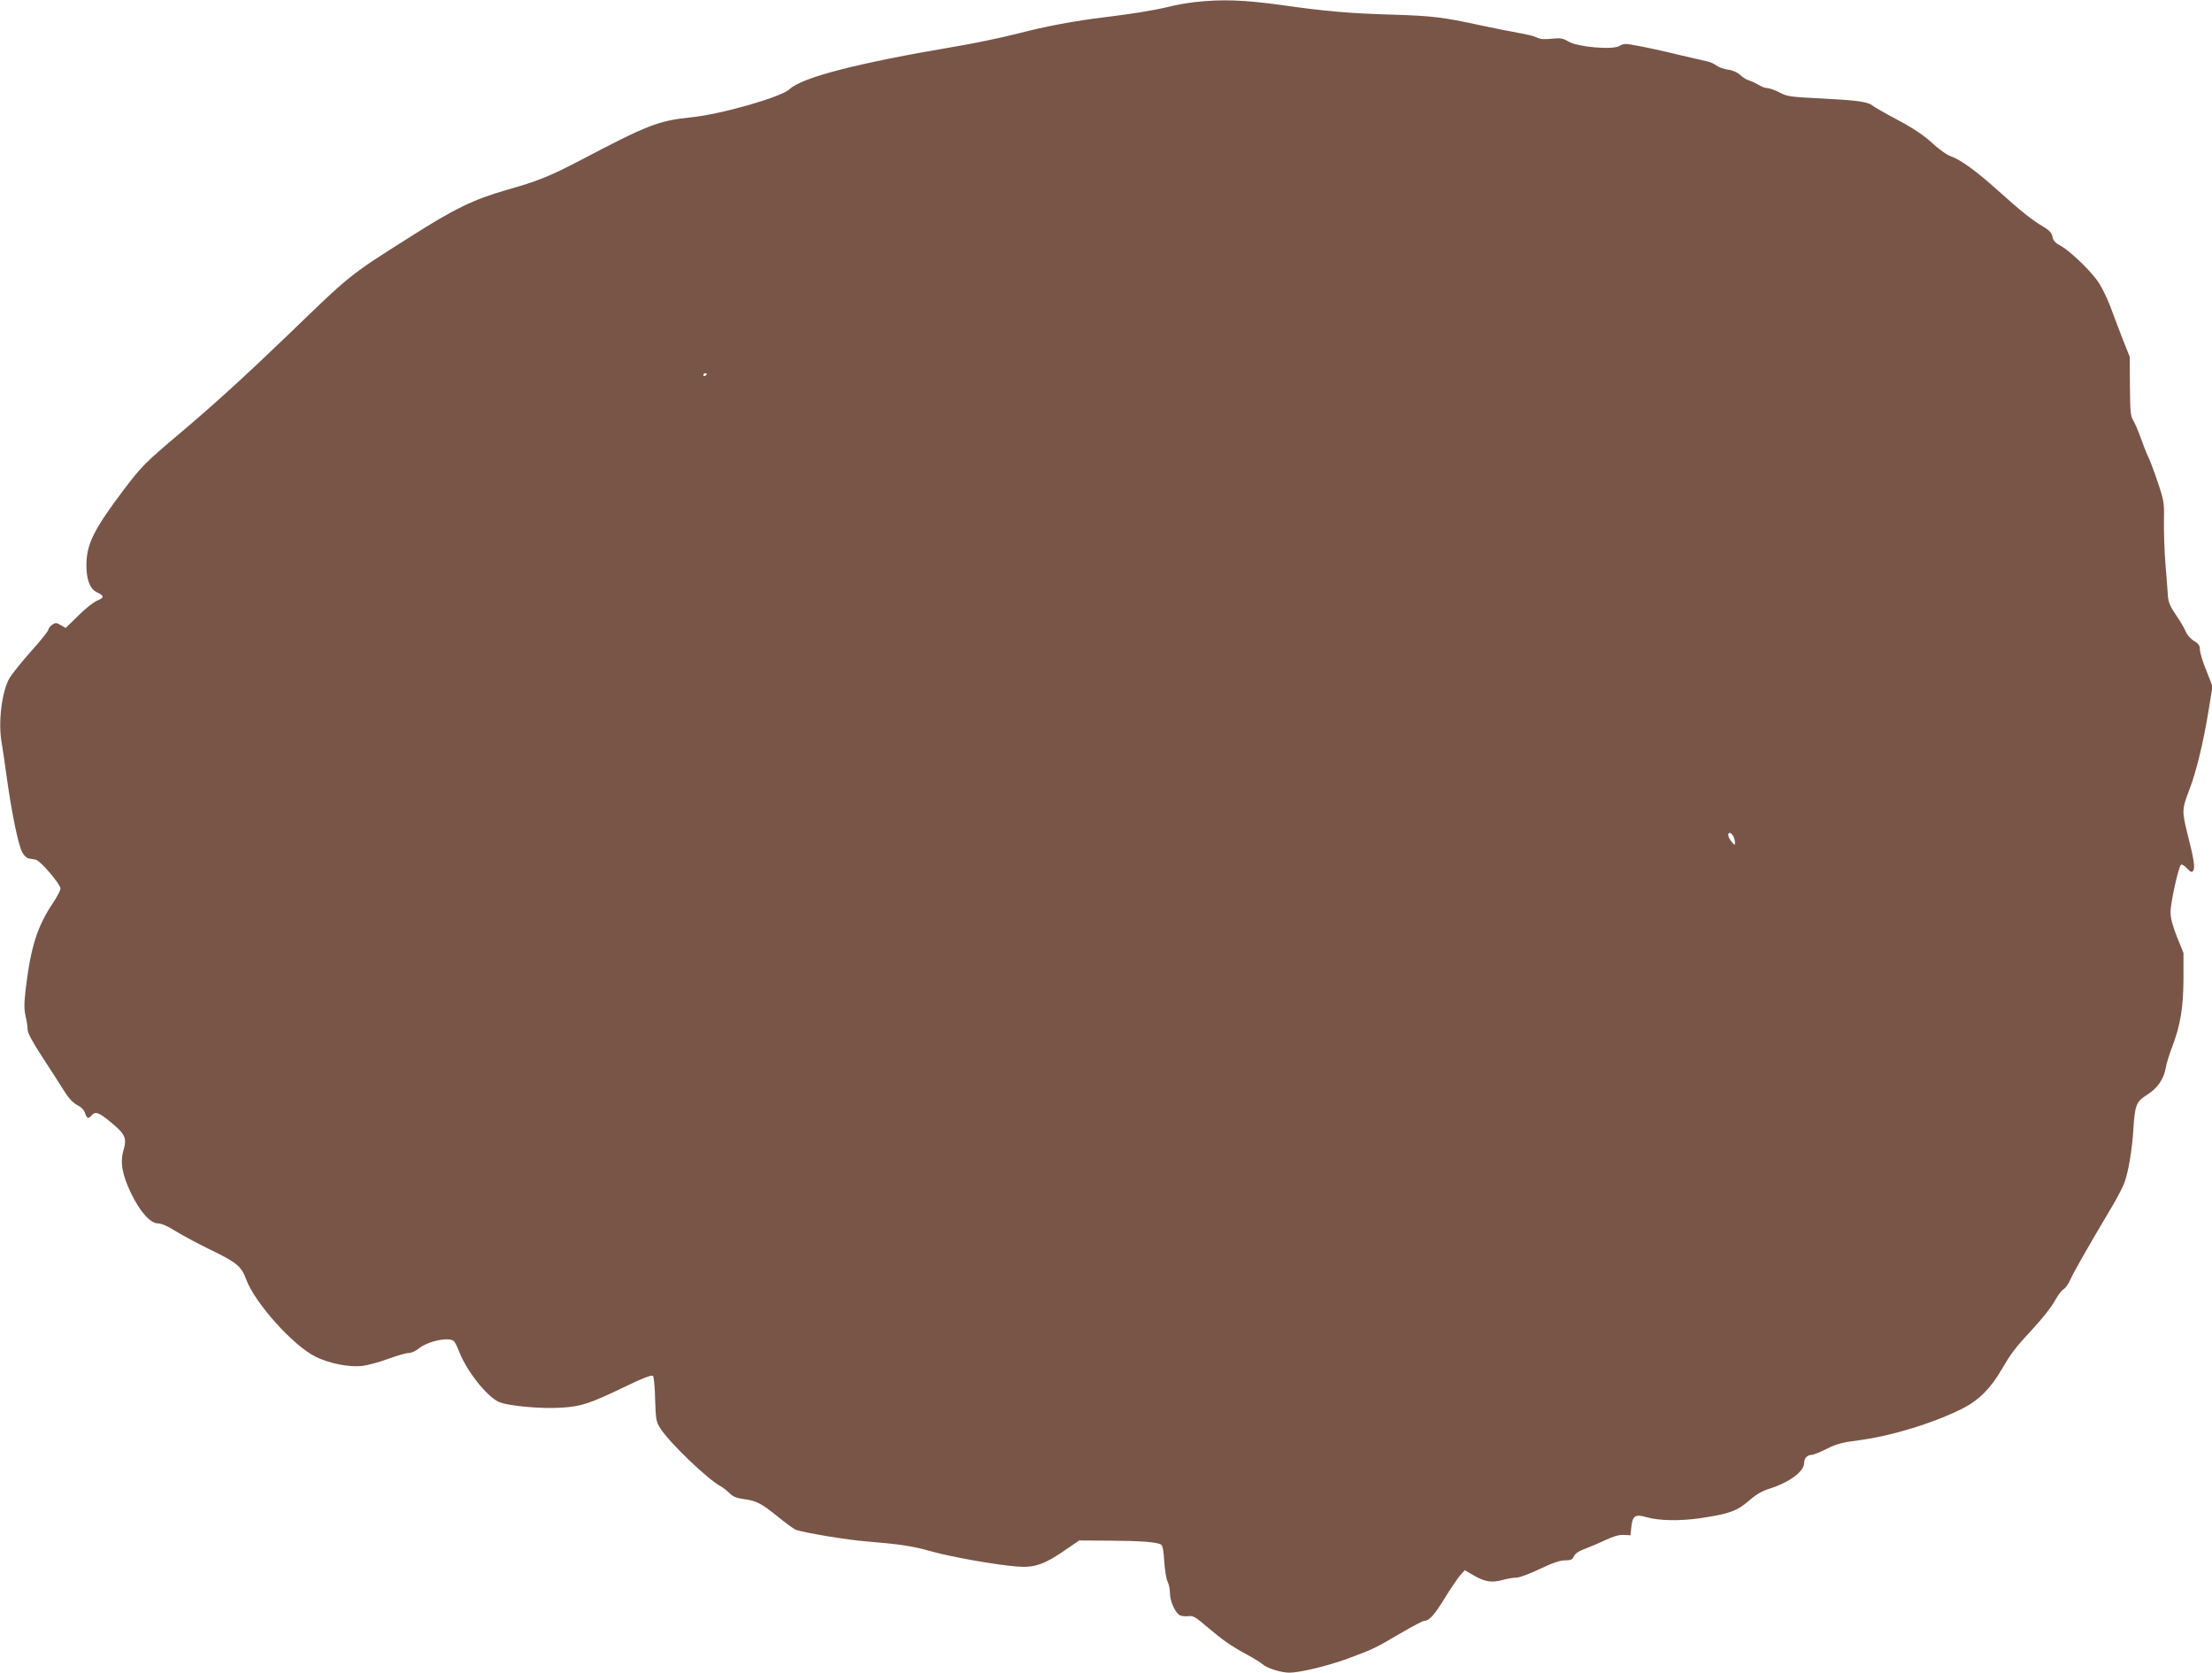 <?xml version="1.0" standalone="no"?>
<!DOCTYPE svg PUBLIC "-//W3C//DTD SVG 20010904//EN"
 "http://www.w3.org/TR/2001/REC-SVG-20010904/DTD/svg10.dtd">
<svg version="1.0" xmlns="http://www.w3.org/2000/svg"
 width="1280pt" height="968pt" viewBox="0 0 1280 968"
 preserveAspectRatio="xMidYMid meet">
<g transform="translate(0,968) scale(0.1,-0.1)"
fill="#795548" stroke="none">
<path d="M6915 9668 c-44 -5 -114 -17 -155 -28 -79 -19 -210 -41 -370 -60
-172 -21 -330 -50 -504 -95 -94 -24 -254 -57 -356 -74 -569 -96 -889 -179
-961 -247 -48 -46 -395 -145 -569 -163 -190 -19 -253 -44 -650 -253 -169 -88
-240 -117 -421 -168 -188 -54 -300 -108 -554 -270 -356 -225 -343 -215 -705
-565 -241 -232 -433 -407 -620 -565 -211 -178 -229 -196 -336 -337 -173 -230
-213 -312 -214 -433 0 -84 20 -137 58 -156 46 -22 47 -32 6 -49 -22 -9 -72
-48 -111 -88 l-73 -71 -28 16 c-26 15 -31 16 -50 2 -12 -8 -22 -21 -22 -28 0
-7 -45 -64 -101 -126 -55 -62 -111 -132 -124 -154 -45 -79 -67 -258 -45 -377
5 -30 19 -121 30 -204 26 -189 64 -377 87 -424 10 -21 27 -37 38 -39 11 -1 30
-5 42 -7 27 -6 143 -142 143 -167 0 -11 -19 -46 -41 -80 -92 -135 -131 -256
-160 -500 -10 -84 -10 -118 -1 -158 7 -28 12 -64 12 -80 0 -18 30 -74 88 -162
48 -74 105 -162 126 -196 25 -40 52 -67 74 -78 20 -9 38 -27 44 -45 11 -33 20
-36 38 -14 21 25 42 18 108 -37 87 -71 97 -93 77 -163 -21 -71 -9 -141 44
-252 51 -105 111 -173 155 -173 20 0 59 -17 106 -47 41 -25 134 -75 205 -109
143 -69 173 -94 199 -167 51 -138 271 -383 401 -448 81 -40 194 -62 270 -54
33 4 101 22 151 41 51 19 104 34 119 34 15 0 40 11 57 25 52 44 182 71 206 42
6 -6 20 -36 32 -66 42 -106 152 -246 222 -282 48 -25 252 -44 373 -35 108 7
160 24 351 116 118 57 166 75 173 67 5 -7 11 -69 12 -138 4 -118 6 -128 32
-168 57 -86 268 -288 345 -331 15 -8 39 -27 53 -41 18 -19 41 -29 80 -34 77
-10 103 -24 201 -103 48 -39 95 -73 105 -76 62 -19 298 -58 403 -66 202 -17
270 -27 383 -59 119 -33 375 -78 495 -87 97 -8 159 14 275 95 l82 56 175 -1
c179 -1 275 -8 299 -23 9 -6 15 -39 18 -97 3 -49 12 -101 19 -116 8 -15 14
-45 14 -68 0 -46 31 -115 58 -128 9 -5 31 -7 48 -5 27 4 42 -4 109 -62 92 -78
135 -108 230 -160 39 -21 79 -46 91 -56 25 -23 107 -49 155 -49 60 0 218 38
334 80 149 55 162 61 306 146 70 41 133 74 141 74 28 0 58 33 118 131 34 56
75 115 89 132 l27 30 48 -28 c66 -39 107 -46 169 -29 29 8 66 14 82 14 17 0
77 22 135 50 73 35 117 50 146 50 33 0 43 4 52 24 7 15 28 30 59 41 26 10 80
32 120 51 49 23 83 33 110 31 l38 -2 5 49 c7 64 23 75 87 56 71 -21 195 -23
312 -6 167 25 212 41 280 100 41 36 78 58 118 70 118 37 203 100 203 150 0 27
18 46 42 46 10 0 50 16 88 35 57 29 91 38 187 50 191 25 440 102 606 187 90
47 156 114 219 221 57 98 79 127 184 240 50 54 105 123 122 155 17 31 40 63
52 70 12 7 31 34 42 60 19 42 94 175 244 427 29 50 60 109 68 133 23 63 44
192 51 307 9 140 16 159 79 199 61 39 95 88 108 154 4 26 21 80 37 122 48 126
65 227 66 395 l0 150 -38 94 c-25 63 -37 109 -37 142 0 56 47 266 61 275 6 3
21 -7 35 -22 21 -22 28 -24 35 -13 12 18 5 64 -33 214 -33 133 -32 142 12 258
39 100 81 275 110 454 l23 141 -36 92 c-21 50 -37 105 -37 121 0 23 -8 34 -34
50 -19 11 -40 34 -47 52 -7 18 -32 61 -56 96 -34 49 -45 75 -48 110 -1 25 -8
107 -14 181 -6 74 -10 187 -9 250 2 110 1 120 -36 230 -21 63 -47 131 -57 151
-10 20 -29 69 -43 109 -14 40 -34 85 -43 99 -14 22 -17 54 -18 196 l-1 170
-38 95 c-20 52 -54 141 -75 198 -25 64 -55 123 -82 158 -53 69 -162 170 -210
195 -26 13 -38 27 -42 49 -5 23 -18 37 -53 58 -61 35 -134 93 -262 209 -125
112 -215 178 -272 198 -24 8 -71 42 -110 78 -48 44 -107 84 -197 132 -70 37
-136 75 -145 82 -27 24 -85 32 -294 43 -182 9 -202 11 -247 35 -27 14 -58 25
-69 25 -11 0 -35 8 -52 19 -17 10 -42 22 -56 26 -14 4 -37 18 -51 32 -17 15
-44 27 -70 30 -24 3 -54 14 -67 24 -13 10 -37 21 -55 24 -18 4 -95 22 -172 40
-77 19 -178 41 -223 49 -77 15 -86 15 -111 0 -41 -24 -244 -6 -296 26 -31 19
-45 21 -95 16 -42 -5 -67 -3 -87 7 -15 8 -62 19 -103 26 -41 7 -145 28 -230
46 -211 46 -275 53 -495 60 -247 7 -393 19 -651 56 -219 30 -343 34 -499 17z
m-2825 -2152 c0 -3 -4 -8 -10 -11 -5 -3 -10 -1 -10 4 0 6 5 11 10 11 6 0 10
-2 10 -4z m5940 -2675 c5 -11 10 -28 10 -38 -1 -16 -3 -15 -20 6 -21 25 -26
51 -10 51 5 0 14 -9 20 -19z"/>
</g>
</svg>
